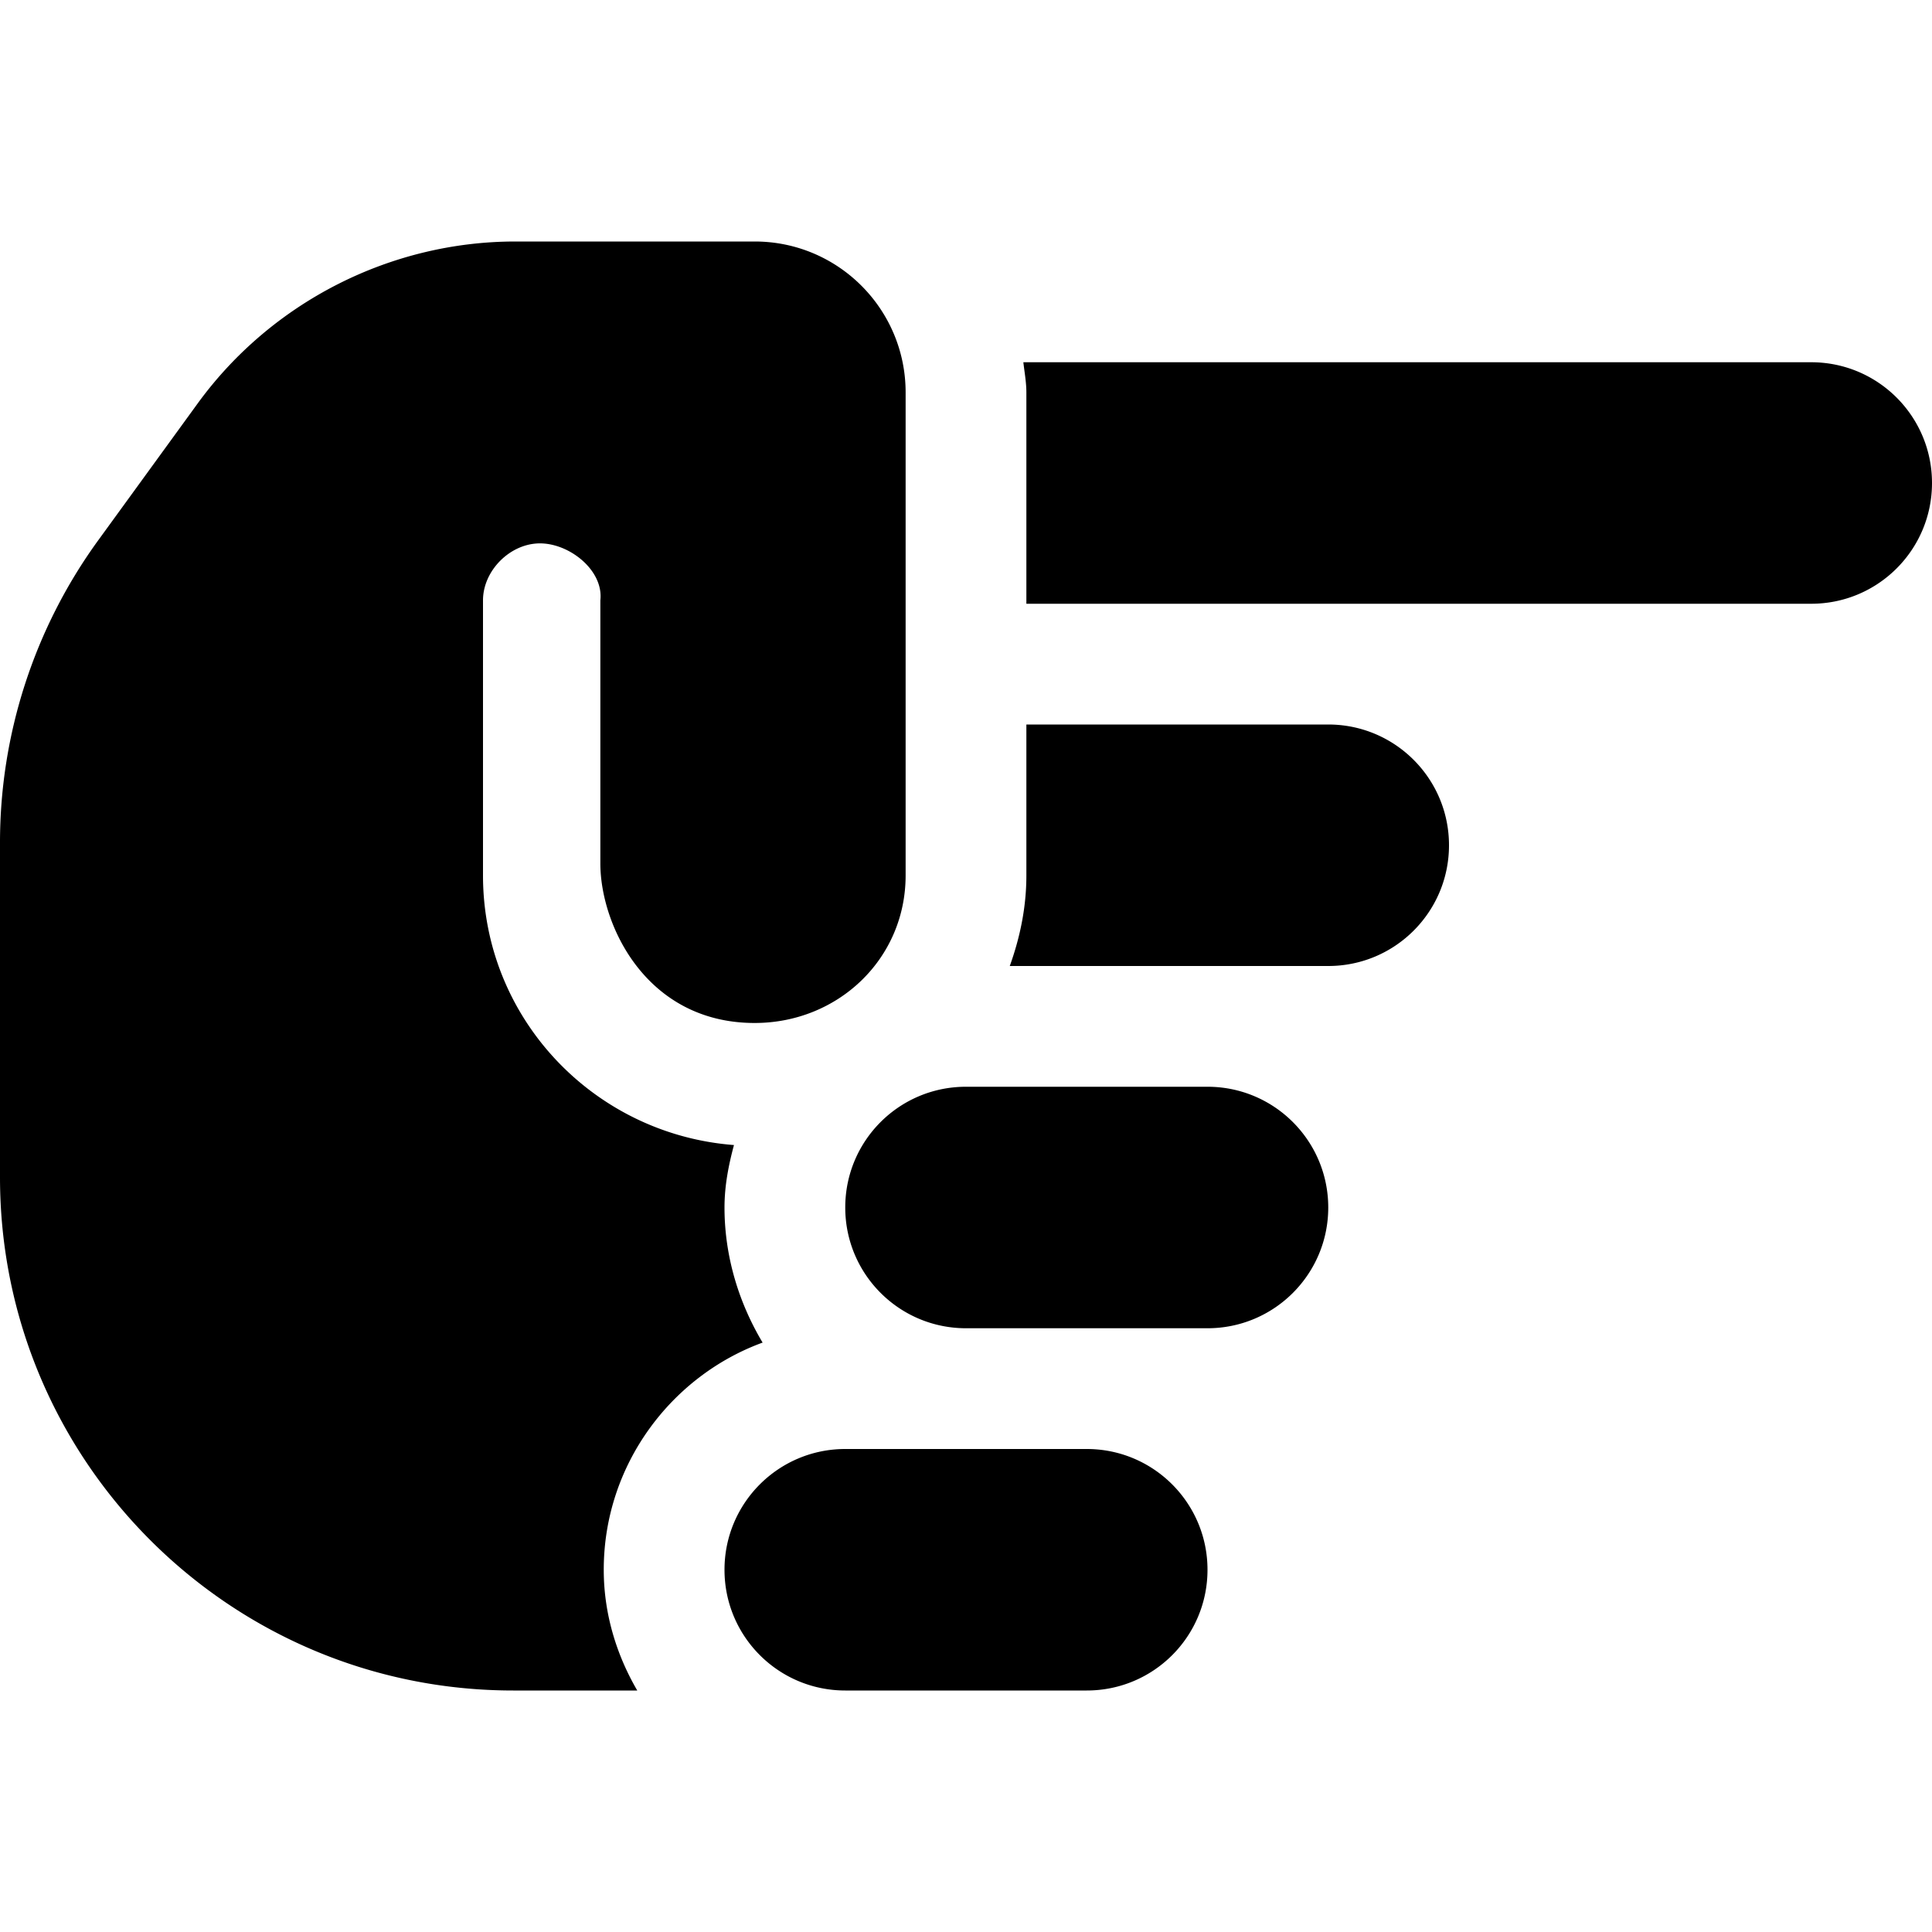 <svg xmlns="http://www.w3.org/2000/svg" viewBox="0 0 512 512"><!--! Font Awesome Free 6.0.0 by @fontawesome - https://fontawesome.com License - https://fontawesome.com/license/free (Icons: CC BY 4.0, Fonts: SIL OFL 1.1, Code: MIT License) Copyright 2022 Fonticons, Inc.--><path d="M224 320c0 17.69 14.33 32 32 32h64c17.67 0 32-14.31 32-32s-14.33-32-32-32h-64c-17.7 0-32 14.3-32 32zm43.6-64H352c17.67 0 32-14.31 32-32s-14.33-32-32-32h-80v40c0 8.5-1.7 16.5-4.4 24zm4.4-96h208c17.67 0 32-14.31 32-32s-14.33-32-32-32H271.2c.3 2.66.8 5.3.8 8v56zm48 256c0-17.69-14.33-32-32-32h-64c-17.67 0-32 14.31-32 32s14.33 32 32 32h64c17.7 0 32-14.3 32-32zm-117.9-60.2C196 345.6 192 333.3 192 320c0-5.766 1.08-11.24 2.51-16.55C157.4 300.6 128 269.9 128 232v-72.9c0-7.9 7.2-15.1 15.1-15.1s16.9 7.2 16 15.1v69.72c0 16.38 12.2 42.28 40.9 42.28 22.1 0 40-17 40-39.1V104c0-22.09-17.9-40-40-40h-63.4c-33.1 0-64.57 16-84.13 42.8l-26.45 36.4A136.277 136.277 0 0 0 0 223.3V312c0 75.1 60.89 136 136 136h32.88c-5.48-9.4-8.88-20.3-8.88-32 0-27.9 18-51.4 42.1-60.2z"/></svg>